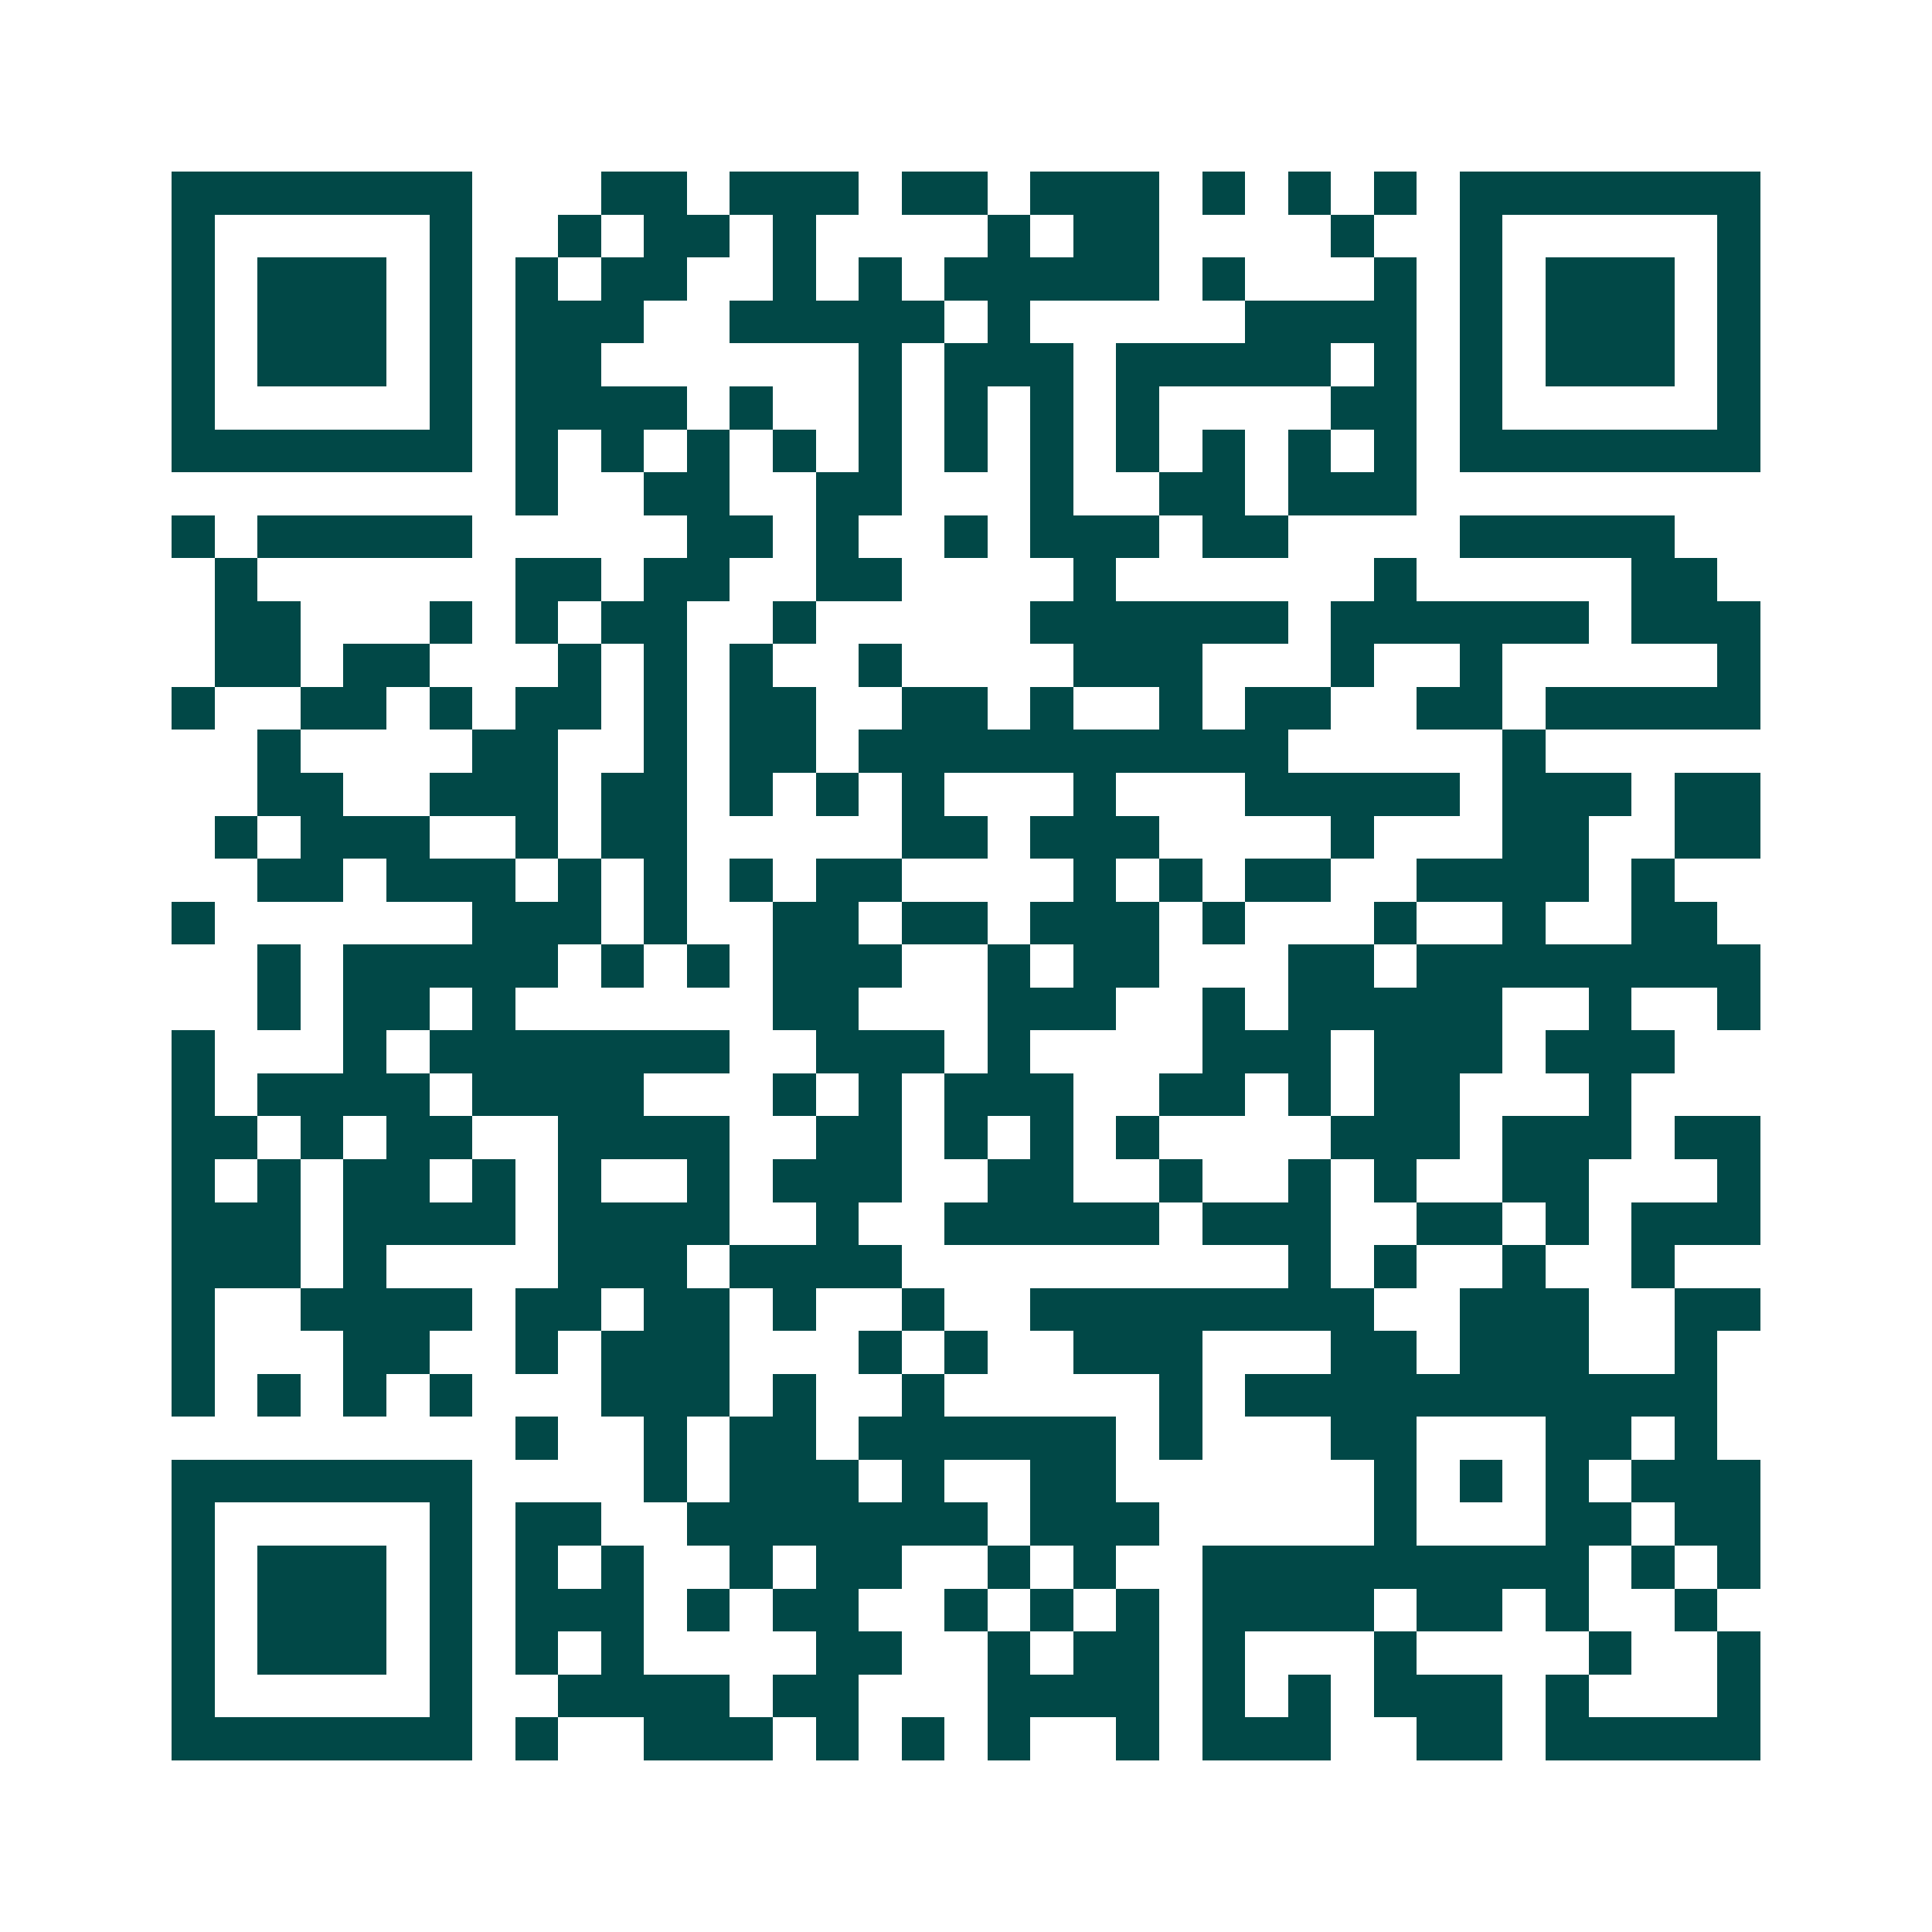 <svg xmlns="http://www.w3.org/2000/svg" width="200" height="200" viewBox="0 0 45 45" shape-rendering="crispEdges"><path fill="#ffffff" d="M0 0h45v45H0z"/><path stroke="#014847" d="M4 4.5h7m3 0h2m1 0h3m1 0h2m1 0h3m1 0h1m1 0h1m1 0h1m1 0h7M4 5.5h1m5 0h1m2 0h1m1 0h2m1 0h1m4 0h1m1 0h2m4 0h1m2 0h1m5 0h1M4 6.5h1m1 0h3m1 0h1m1 0h1m1 0h2m2 0h1m1 0h1m1 0h5m1 0h1m3 0h1m1 0h1m1 0h3m1 0h1M4 7.5h1m1 0h3m1 0h1m1 0h3m2 0h5m1 0h1m5 0h4m1 0h1m1 0h3m1 0h1M4 8.5h1m1 0h3m1 0h1m1 0h2m6 0h1m1 0h3m1 0h5m1 0h1m1 0h1m1 0h3m1 0h1M4 9.5h1m5 0h1m1 0h4m1 0h1m2 0h1m1 0h1m1 0h1m1 0h1m4 0h2m1 0h1m5 0h1M4 10.5h7m1 0h1m1 0h1m1 0h1m1 0h1m1 0h1m1 0h1m1 0h1m1 0h1m1 0h1m1 0h1m1 0h1m1 0h7M12 11.5h1m2 0h2m2 0h2m3 0h1m2 0h2m1 0h3M4 12.5h1m1 0h5m5 0h2m1 0h1m2 0h1m1 0h3m1 0h2m4 0h5M5 13.5h1m6 0h2m1 0h2m2 0h2m4 0h1m6 0h1m5 0h2M5 14.5h2m3 0h1m1 0h1m1 0h2m2 0h1m5 0h6m1 0h6m1 0h3M5 15.5h2m1 0h2m3 0h1m1 0h1m1 0h1m2 0h1m4 0h3m3 0h1m2 0h1m5 0h1M4 16.5h1m2 0h2m1 0h1m1 0h2m1 0h1m1 0h2m2 0h2m1 0h1m2 0h1m1 0h2m2 0h2m1 0h5M6 17.5h1m4 0h2m2 0h1m1 0h2m1 0h10m5 0h1M6 18.5h2m2 0h3m1 0h2m1 0h1m1 0h1m1 0h1m3 0h1m3 0h5m1 0h3m1 0h2M5 19.5h1m1 0h3m2 0h1m1 0h2m5 0h2m1 0h3m4 0h1m3 0h2m2 0h2M6 20.5h2m1 0h3m1 0h1m1 0h1m1 0h1m1 0h2m4 0h1m1 0h1m1 0h2m2 0h4m1 0h1M4 21.5h1m6 0h3m1 0h1m2 0h2m1 0h2m1 0h3m1 0h1m3 0h1m2 0h1m2 0h2M6 22.5h1m1 0h5m1 0h1m1 0h1m1 0h3m2 0h1m1 0h2m3 0h2m1 0h8M6 23.5h1m1 0h2m1 0h1m6 0h2m3 0h3m2 0h1m1 0h5m2 0h1m2 0h1M4 24.5h1m3 0h1m1 0h7m2 0h3m1 0h1m4 0h3m1 0h3m1 0h3M4 25.5h1m1 0h4m1 0h4m3 0h1m1 0h1m1 0h3m2 0h2m1 0h1m1 0h2m3 0h1M4 26.5h2m1 0h1m1 0h2m2 0h4m2 0h2m1 0h1m1 0h1m1 0h1m4 0h3m1 0h3m1 0h2M4 27.5h1m1 0h1m1 0h2m1 0h1m1 0h1m2 0h1m1 0h3m2 0h2m2 0h1m2 0h1m1 0h1m2 0h2m3 0h1M4 28.5h3m1 0h4m1 0h4m2 0h1m2 0h5m1 0h3m2 0h2m1 0h1m1 0h3M4 29.5h3m1 0h1m4 0h3m1 0h4m9 0h1m1 0h1m2 0h1m2 0h1M4 30.5h1m2 0h4m1 0h2m1 0h2m1 0h1m2 0h1m2 0h8m2 0h3m2 0h2M4 31.5h1m3 0h2m2 0h1m1 0h3m3 0h1m1 0h1m2 0h3m3 0h2m1 0h3m2 0h1M4 32.5h1m1 0h1m1 0h1m1 0h1m3 0h3m1 0h1m2 0h1m5 0h1m1 0h11M12 33.5h1m2 0h1m1 0h2m1 0h6m1 0h1m3 0h2m3 0h2m1 0h1M4 34.5h7m4 0h1m1 0h3m1 0h1m2 0h2m6 0h1m1 0h1m1 0h1m1 0h3M4 35.5h1m5 0h1m1 0h2m2 0h7m1 0h3m5 0h1m3 0h2m1 0h2M4 36.5h1m1 0h3m1 0h1m1 0h1m1 0h1m2 0h1m1 0h2m2 0h1m1 0h1m2 0h9m1 0h1m1 0h1M4 37.5h1m1 0h3m1 0h1m1 0h3m1 0h1m1 0h2m2 0h1m1 0h1m1 0h1m1 0h4m1 0h2m1 0h1m2 0h1M4 38.5h1m1 0h3m1 0h1m1 0h1m1 0h1m4 0h2m2 0h1m1 0h2m1 0h1m3 0h1m4 0h1m2 0h1M4 39.5h1m5 0h1m2 0h4m1 0h2m3 0h4m1 0h1m1 0h1m1 0h3m1 0h1m3 0h1M4 40.5h7m1 0h1m2 0h3m1 0h1m1 0h1m1 0h1m2 0h1m1 0h3m2 0h2m1 0h5"/></svg>
